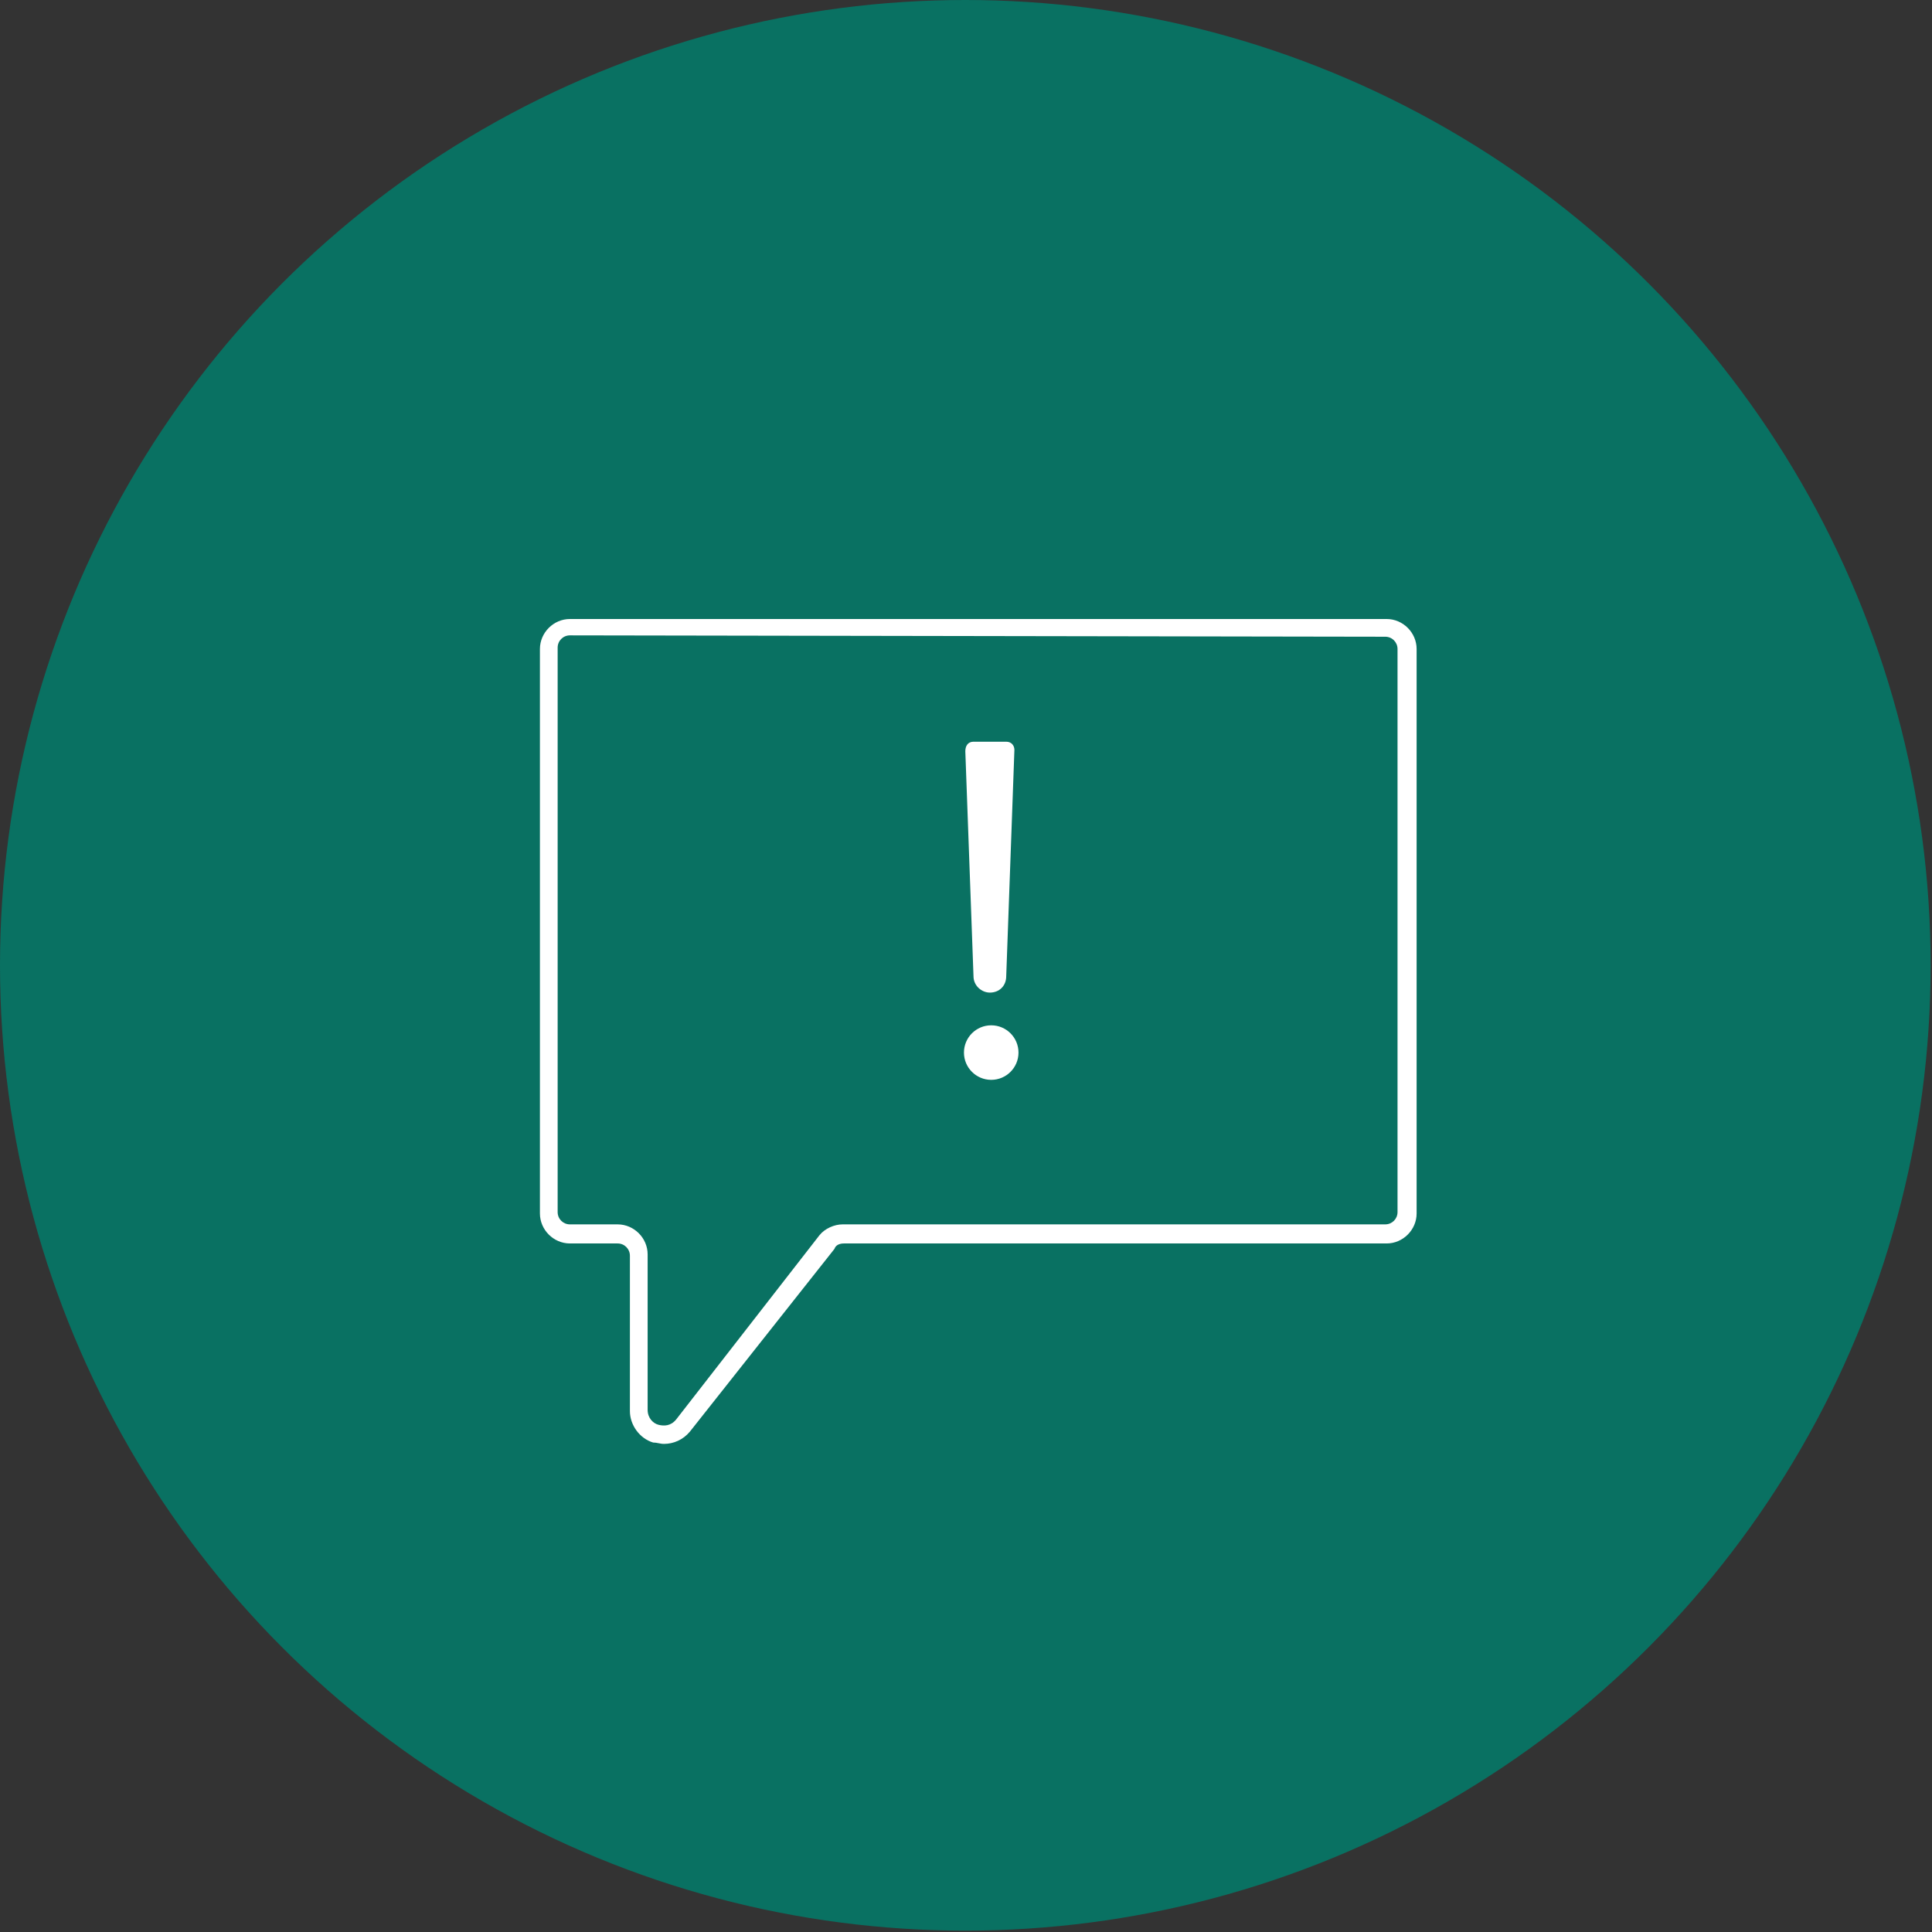 <?xml version="1.0" encoding="utf-8"?>
<!-- Generator: Adobe Illustrator 24.1.1, SVG Export Plug-In . SVG Version: 6.00 Build 0)  -->
<svg version="1.1" id="Lager_1" xmlns="http://www.w3.org/2000/svg" xmlns:xlink="http://www.w3.org/1999/xlink" x="0px" y="0px"
	 viewBox="0 0 141.7 141.7" style="enable-background:new 0 0 141.7 141.7;" xml:space="preserve">
<rect x="0" y="0" width="141.7" height="141.7" fill="#333333" stroke="none"/>
<style type="text/css">
	.st0{fill:#097162;}
	.st1{fill:#FFFFFF;}
</style>
<g>
	<g>
		<circle class="st0" cx="70.8" cy="70.8" r="70.8"/>
	</g>
</g>
<g>
	<g>
		<circle class="st1" cx="72.7" cy="77.2" r="2"/>
	</g>
</g>
<g>
	<g>
		<path class="st1" d="M48.7,105.9c-0.3,0-0.5-0.1-0.8-0.1c-1-0.3-1.7-1.3-1.7-2.3V92.1c0-0.5-0.4-0.9-0.9-0.9h-3.5
			c-1.2,0-2.2-1-2.2-2.2V47.6c0-1.2,1-2.2,2.2-2.2h59.9c1.2,0,2.2,1,2.2,2.2v41.4c0,1.2-1,2.2-2.2,2.2H61.9c-0.3,0-0.6,0.1-0.7,0.4
			L50.6,105C50.1,105.6,49.4,105.9,48.7,105.9z M41.8,46.6c-0.5,0-0.9,0.4-0.9,0.9v41.4c0,0.5,0.4,0.9,0.9,0.9h3.5
			c1.2,0,2.2,1,2.2,2.2v11.4c0,0.6,0.4,1,0.8,1.1s0.9,0.1,1.3-0.4l10.5-13.5c0.4-0.5,1.1-0.8,1.7-0.8h39.8c0.5,0,0.9-0.4,0.9-0.9
			V47.6c0-0.5-0.4-0.9-0.9-0.9L41.8,46.6L41.8,46.6z"/>
	</g>
</g>
<g>
	<g>
		<path class="st1" d="M73.8,54.4h-2.4c-0.4,0-0.6,0.3-0.6,0.7l0.6,16.5c0,0.7,0.6,1.2,1.2,1.2l0,0c0.7,0,1.2-0.5,1.2-1.2L74.4,55
			C74.4,54.7,74.2,54.4,73.8,54.4z"/>
	</g>
</g>
</svg>
